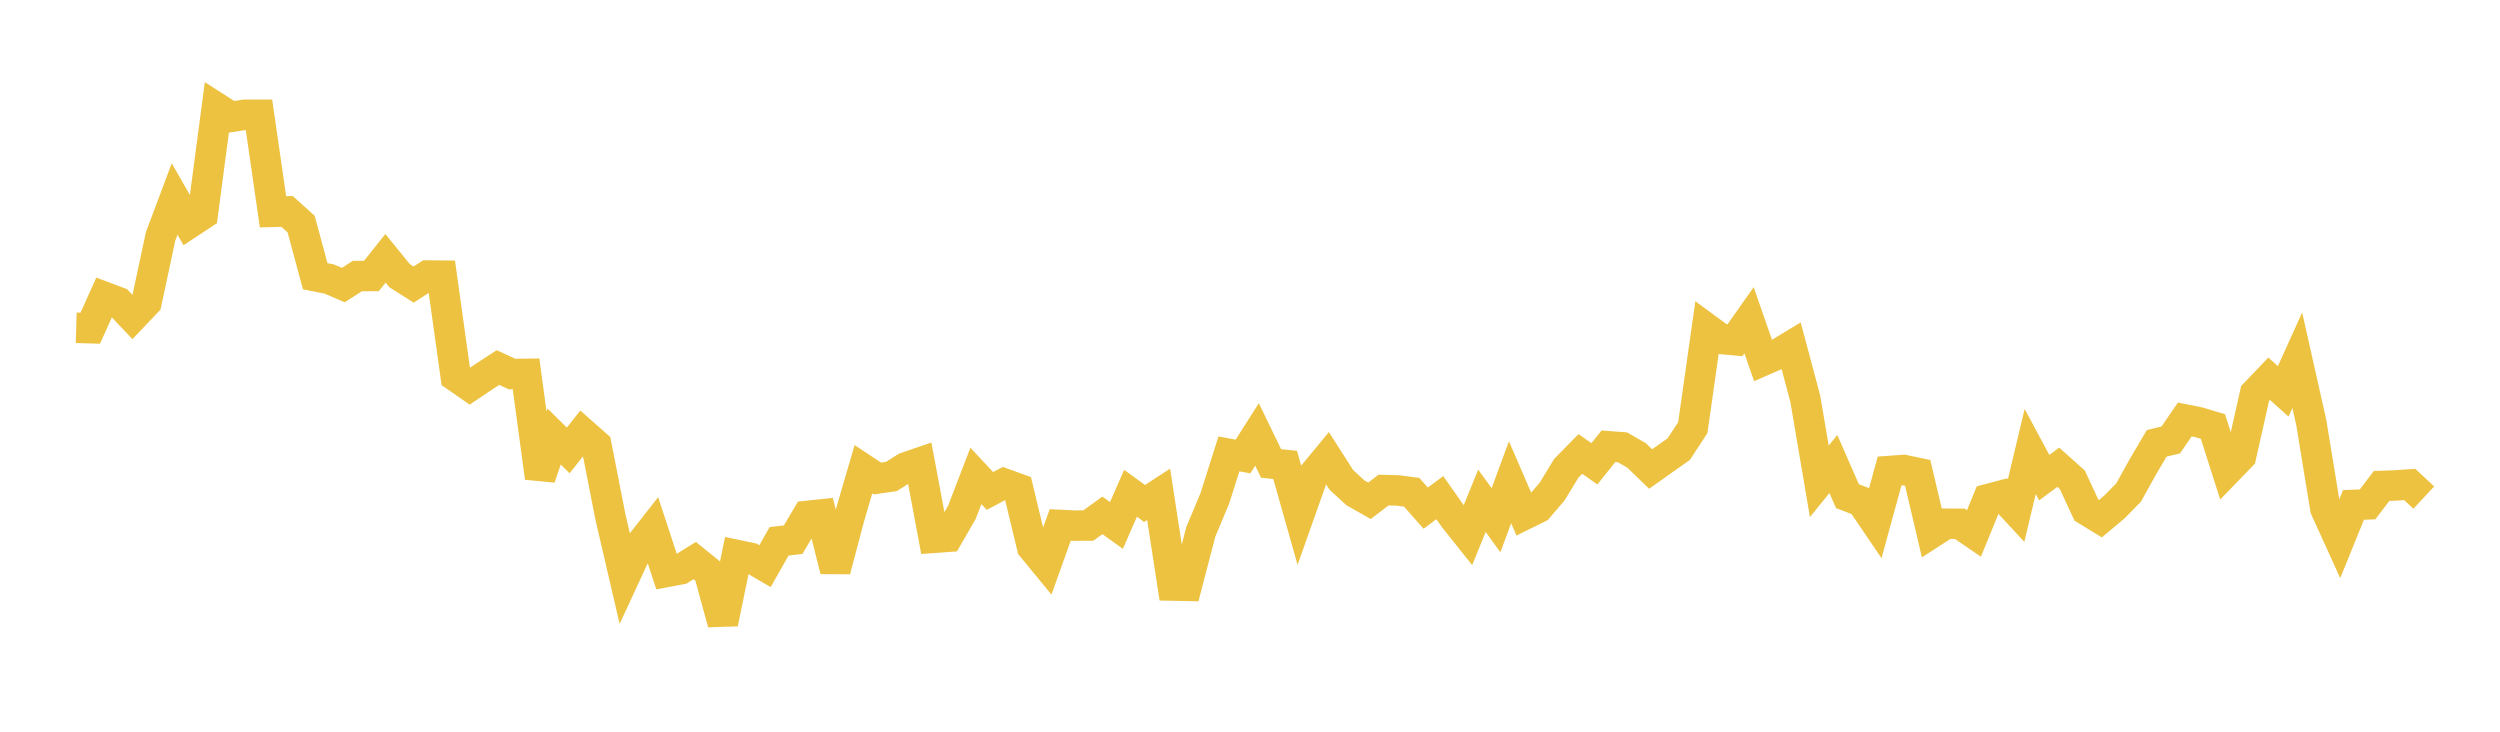 <svg width="164" height="48" xmlns="http://www.w3.org/2000/svg" xmlns:xlink="http://www.w3.org/1999/xlink"><path fill="none" stroke="rgb(237,194,64)" stroke-width="2" d="M5,21.504L5.922,21.529L6.844,19.476L7.766,19.823L8.689,20.795L9.611,19.825L10.533,15.514L11.455,13.055L12.377,14.666L13.299,14.058L14.222,7.079L15.144,7.669L16.066,7.529L16.988,7.528L17.91,13.895L18.832,13.869L19.754,14.701L20.677,18.119L21.599,18.305L22.521,18.702L23.443,18.109L24.365,18.104L25.287,16.947L26.21,18.082L27.132,18.668L28.054,18.075L28.976,18.083L29.898,24.695L30.82,25.333L31.743,24.713L32.665,24.11L33.587,24.536L34.509,24.526L35.431,31.339L36.353,28.636L37.275,29.549L38.198,28.38L39.12,29.195L40.042,33.904L40.964,37.869L41.886,35.878L42.808,34.702L43.731,37.517L44.653,37.344L45.575,36.775L46.497,37.52L47.419,40.888L48.341,36.409L49.263,36.602L50.186,37.141L51.108,35.51L52.03,35.403L52.952,33.846L53.874,33.749L54.796,37.42L55.719,33.935L56.641,30.779L57.563,31.389L58.485,31.254L59.407,30.667L60.329,30.351L61.251,35.28L62.174,35.214L63.096,33.618L64.018,31.22L64.94,32.206L65.862,31.72L66.784,32.054L67.707,35.886L68.629,37.008L69.551,34.437L70.473,34.482L71.395,34.476L72.317,33.808L73.24,34.47L74.162,32.36L75.084,33.028L76.006,32.427L76.928,38.412L77.85,38.43L78.772,34.891L79.695,32.686L80.617,29.775L81.539,29.946L82.461,28.498L83.383,30.402L84.305,30.498L85.228,33.758L86.15,31.155L87.072,30.039L87.994,31.482L88.916,32.329L89.838,32.852L90.76,32.148L91.683,32.172L92.605,32.292L93.527,33.334L94.449,32.647L95.371,33.955L96.293,35.112L97.216,32.853L98.138,34.128L99.06,31.635L99.982,33.769L100.904,33.315L101.826,32.237L102.749,30.721L103.671,29.781L104.593,30.423L105.515,29.275L106.437,29.346L107.359,29.876L108.281,30.767L109.204,30.114L110.126,29.462L111.048,28.052L111.97,21.557L112.892,22.234L113.814,22.318L114.737,21.007L115.659,23.657L116.581,23.253L117.503,22.695L118.425,26.149L119.347,31.575L120.269,30.439L121.192,32.549L122.114,32.902L123.036,34.26L123.958,30.897L124.88,30.83L125.802,31.024L126.725,34.953L127.647,34.356L128.569,34.363L129.491,34.996L130.413,32.744L131.335,32.499L132.257,33.494L133.18,29.617L134.102,31.333L135.024,30.651L135.946,31.478L136.868,33.462L137.79,34.026L138.713,33.25L139.635,32.311L140.557,30.65L141.479,29.082L142.401,28.862L143.323,27.517L144.246,27.702L145.168,27.979L146.09,30.871L147.012,29.92L147.934,25.812L148.856,24.847L149.778,25.673L150.701,23.633L151.623,27.733L152.545,33.369L153.467,35.396L154.389,33.124L155.311,33.088L156.234,31.877L157.156,31.846L158.078,31.781L159,32.641"></path></svg>